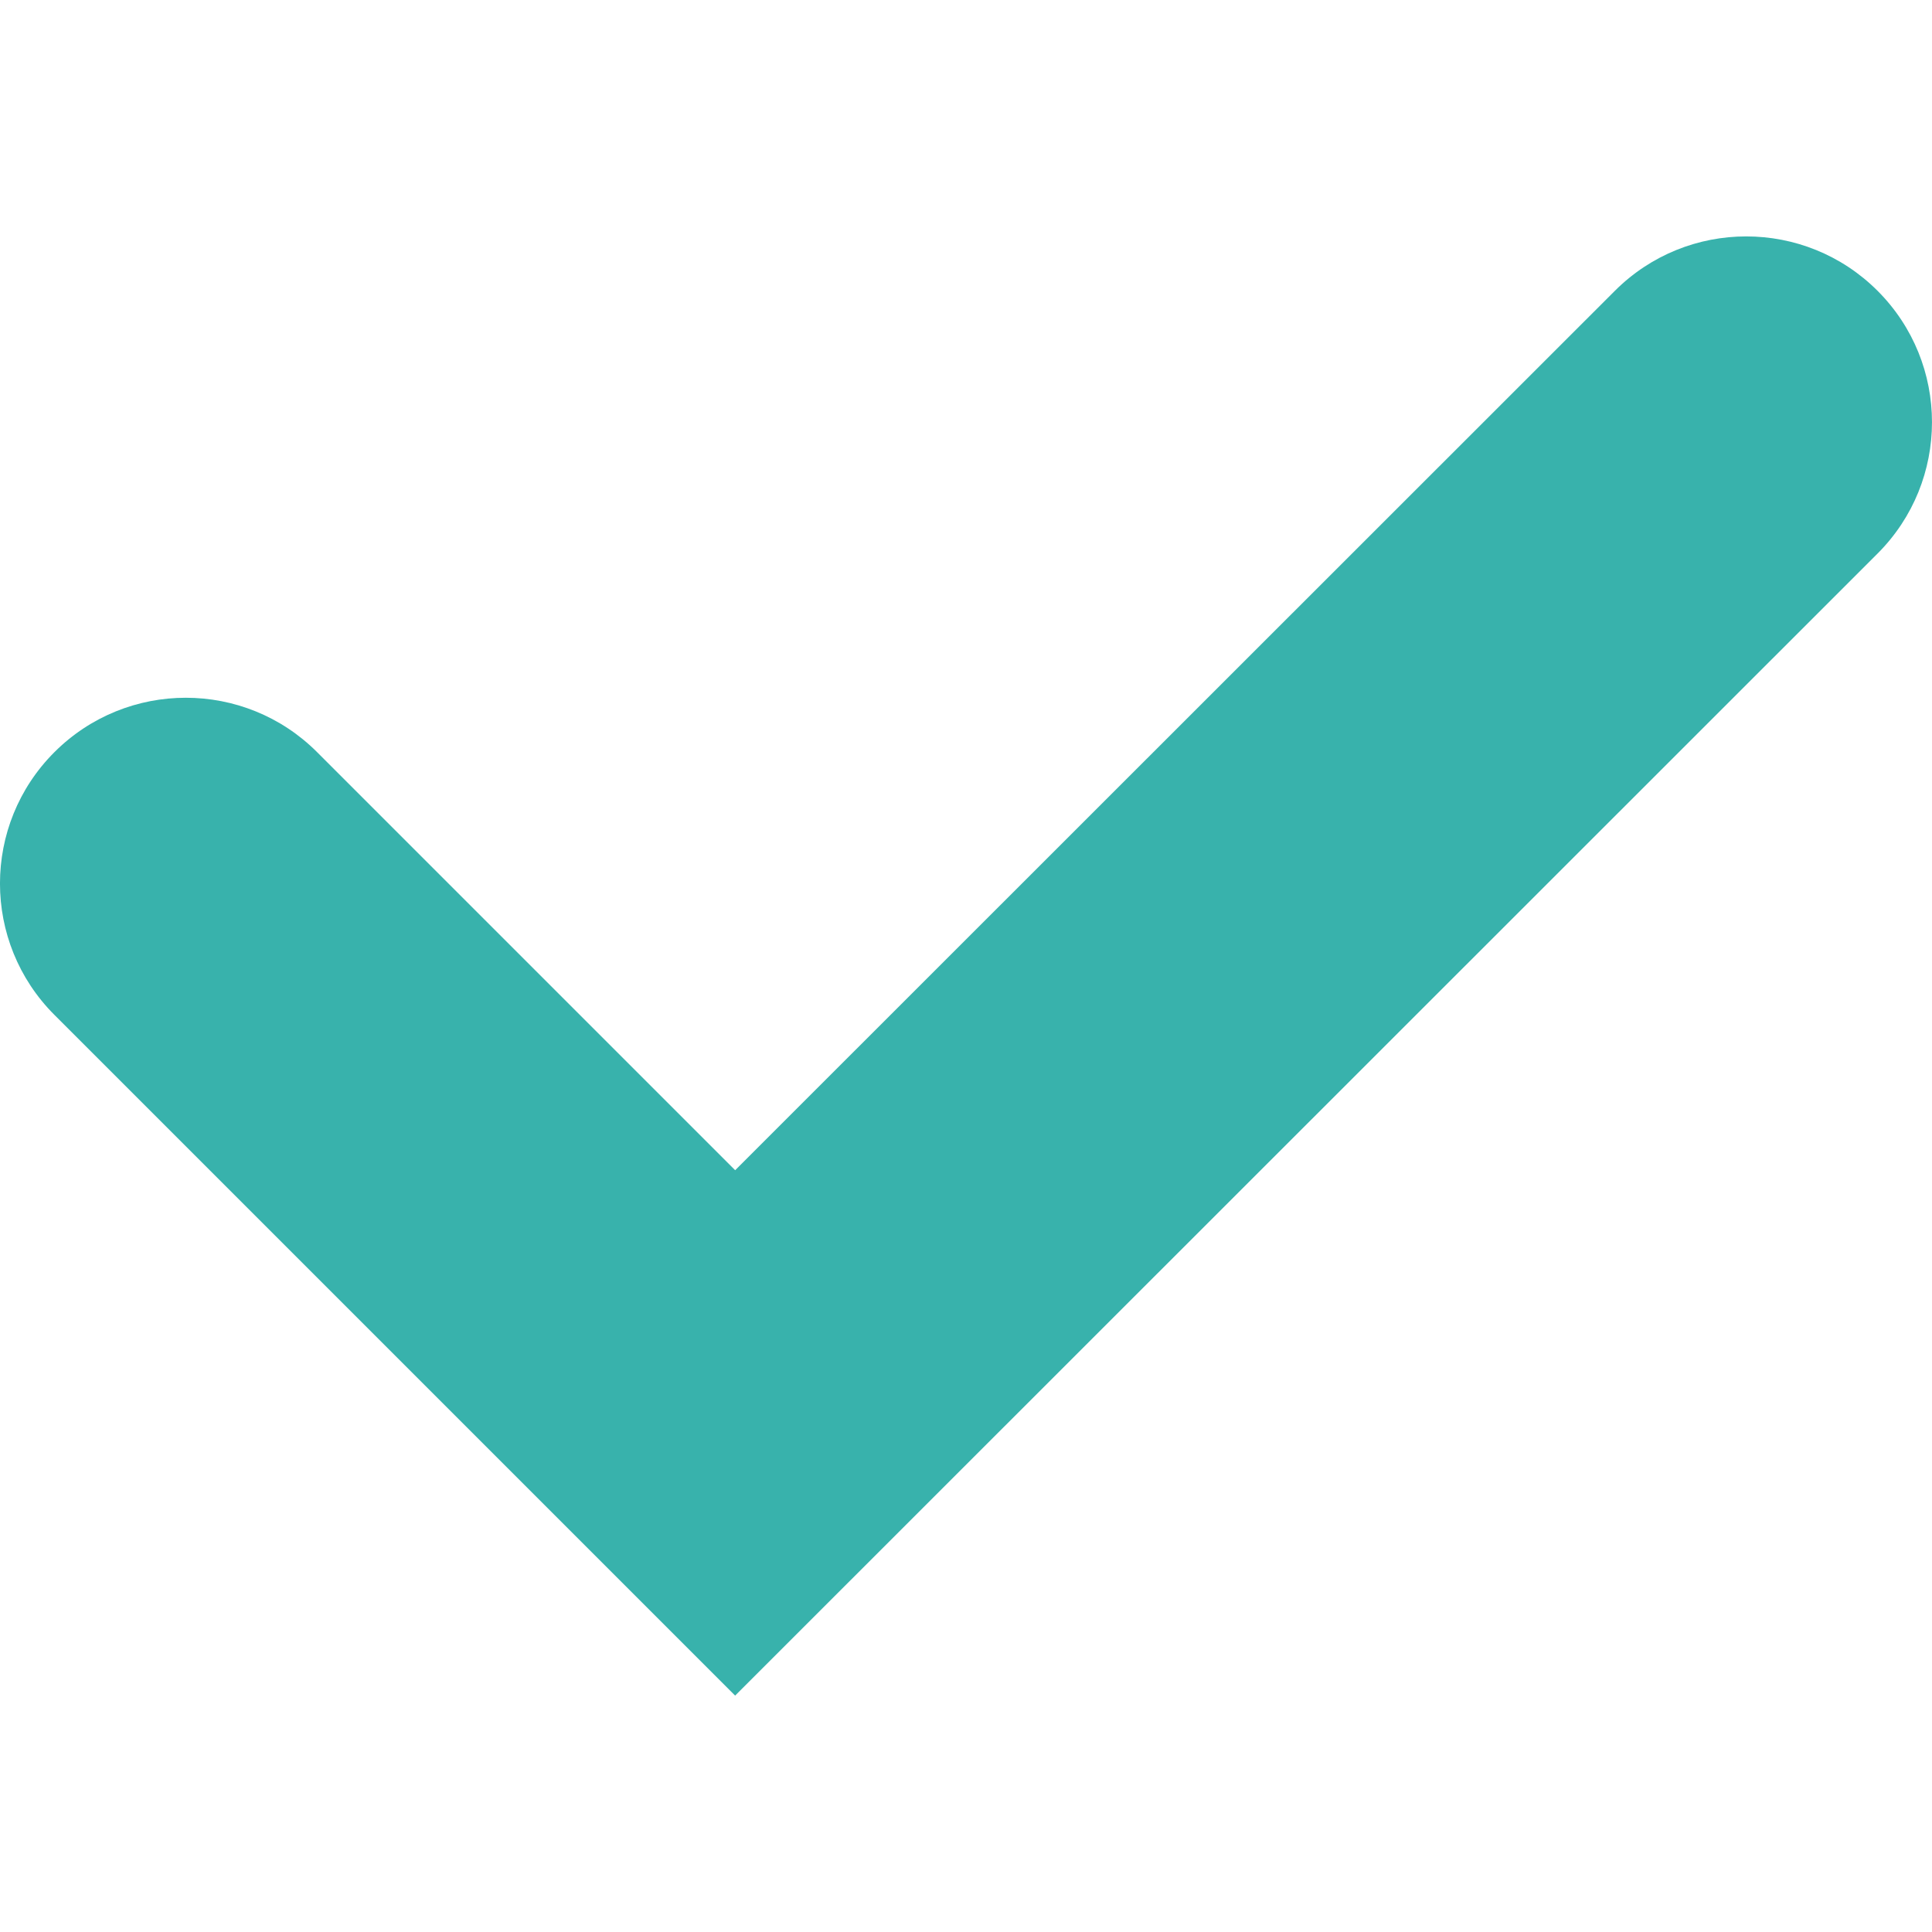 <?xml version="1.0" encoding="utf-8"?>
<!-- Generator: Adobe Illustrator 27.3.1, SVG Export Plug-In . SVG Version: 6.00 Build 0)  -->
<svg version="1.1" id="Layer_1" xmlns="http://www.w3.org/2000/svg" xmlns:xlink="http://www.w3.org/1999/xlink" x="0px" y="0px"
	 viewBox="0 0 500 500" style="enable-background:new 0 0 500 500;" xml:space="preserve">
<g>
	<path fill="#38B2AC" d="M190.25,438.82L14.08,262.65c-18.78-18.78-18.78-49.22,0-67.99s49.22-18.78,67.99,0l108.19,108.19L417.93,75.26
		c18.78-18.77,49.22-18.77,67.99,0.01c18.77,18.78,18.77,49.22-0.01,67.99L190.25,438.82z"/>
</g>
</svg>
